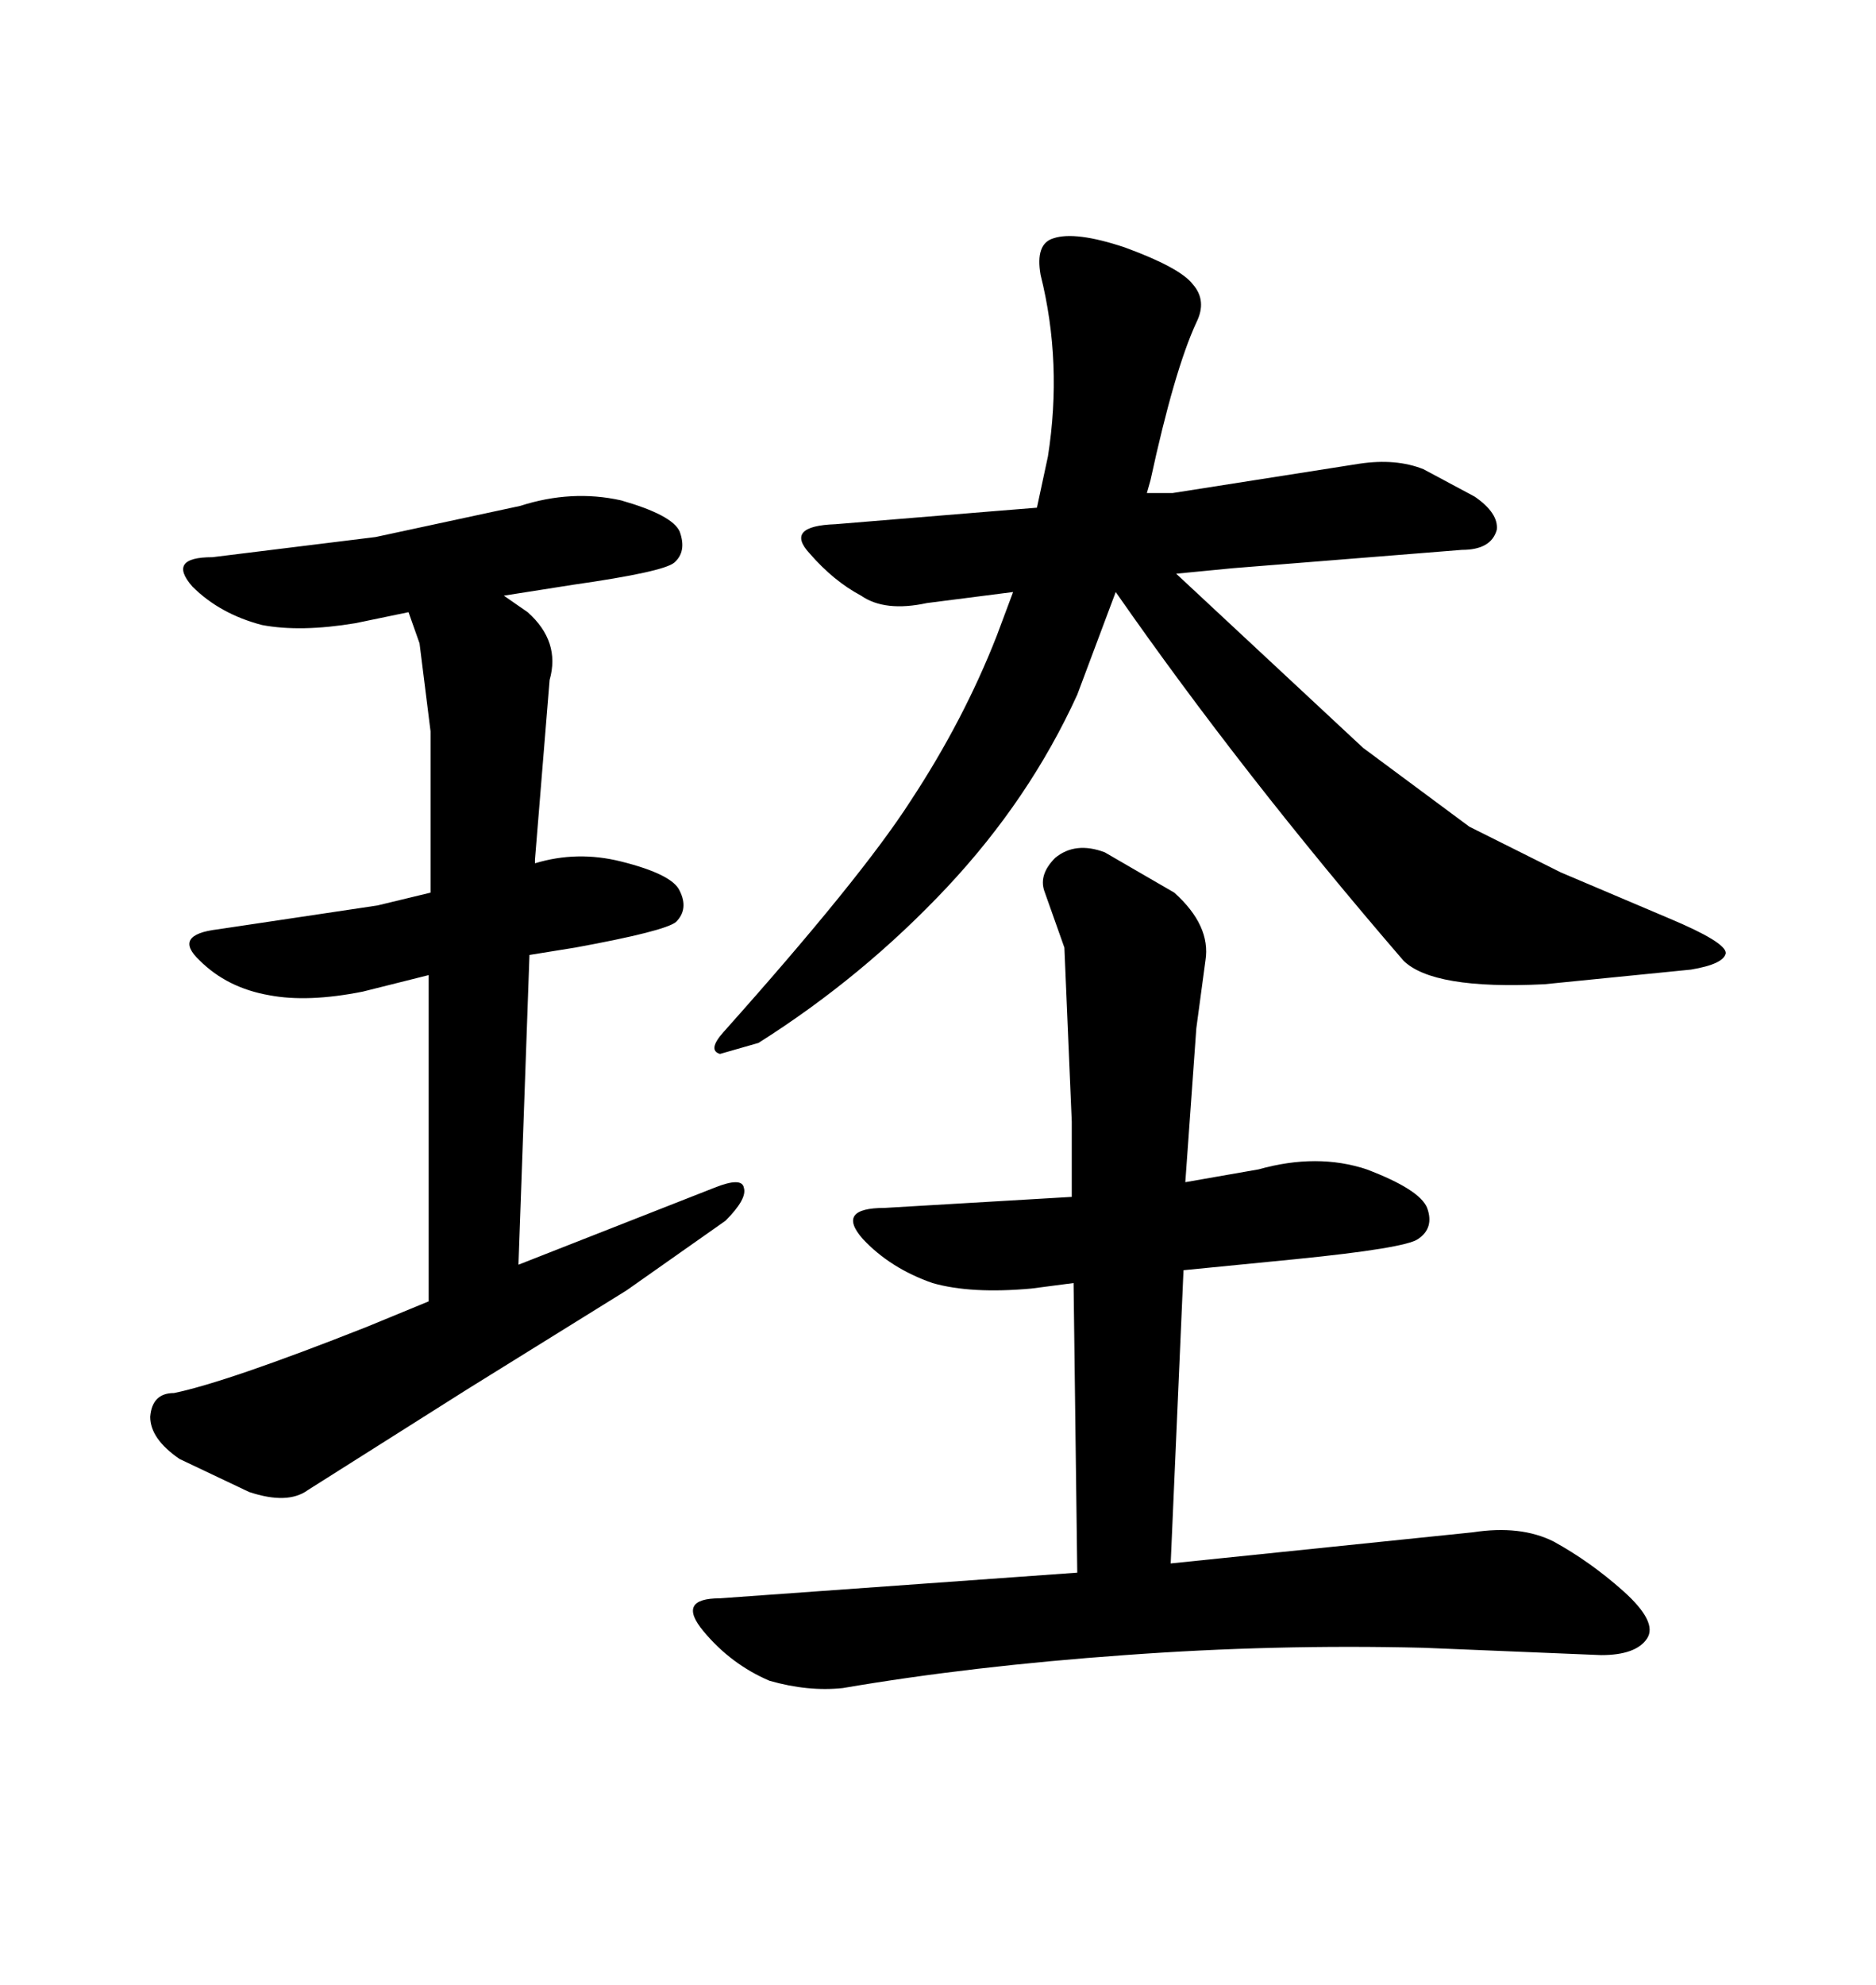 <svg xmlns="http://www.w3.org/2000/svg" xmlns:xlink="http://www.w3.org/1999/xlink" width="300" height="317.285"><path d="M68.55 155.86L58.01 158.50Q49.22 160.25 43.07 159.08L43.07 159.08Q36.33 157.91 31.93 153.52L31.93 153.52Q27.54 149.41 34.86 148.54L34.86 148.54L60.35 144.73L68.85 142.68L68.85 116.89L67.09 102.83L65.33 97.85L56.84 99.61Q48.05 101.07 41.89 99.90L41.89 99.90Q35.16 98.14 30.76 93.75L30.76 93.75Q26.66 89.06 33.98 89.06L33.98 89.06L60.06 85.84L83.20 80.86Q91.41 78.22 99.32 79.98L99.32 79.98Q107.52 82.32 108.69 84.96L108.69 84.96Q109.86 88.18 107.81 89.94L107.81 89.94Q106.05 91.41 91.70 93.46L91.70 93.46L80.57 95.21L84.38 97.85Q89.65 102.54 87.89 108.69L87.89 108.69L85.55 137.40L85.55 137.99Q92.29 135.94 99.32 137.70L99.32 137.70Q107.52 139.75 108.69 142.38L108.69 142.38Q110.16 145.31 108.11 147.36L108.11 147.36Q106.35 148.83 91.99 151.46L91.99 151.46L84.67 152.64L82.91 202.15L114.26 189.84Q118.65 188.09 118.95 189.84L118.95 189.84Q119.53 191.60 116.02 195.12L116.02 195.12L100.20 206.25L74.71 222.07L49.22 238.18Q46.00 240.53 39.84 238.48L39.84 238.48L28.71 233.20Q24.02 229.98 24.02 226.46L24.02 226.46Q24.32 222.66 27.83 222.66L27.83 222.66Q36.33 220.90 58.59 212.11L58.59 212.11L68.55 208.01L68.55 155.86ZM145.61 128.03L145.61 128.03Q154.10 115.14 159.38 101.66L159.38 101.66L162.01 94.63L148.24 96.39Q141.50 97.85 137.70 95.21L137.70 95.21Q133.30 92.87 129.49 88.48L129.49 88.48Q125.39 84.08 133.59 83.79L133.59 83.79L158.50 81.74L165.82 81.15L167.58 72.95Q169.92 58.01 166.41 43.95L166.41 43.95Q165.53 38.96 168.46 38.09L168.46 38.09Q171.97 36.91 179.88 39.55L179.88 39.55Q188.67 42.77 190.72 45.41L190.72 45.41Q193.07 48.05 191.31 51.56L191.31 51.56Q187.79 59.18 183.98 76.76L183.98 76.76L183.40 78.81L187.50 78.81L217.38 74.12Q223.24 73.24 227.64 75L227.64 75L235.84 79.39Q239.65 82.03 239.36 84.67L239.36 84.67Q238.48 87.89 233.79 87.89L233.79 87.89L197.17 90.82L188.09 91.70L217.97 119.53L234.96 132.13L249.61 139.45L266.89 146.78Q275.98 150.59 275.98 152.34L275.98 152.34Q275.68 154.10 270.41 154.98L270.41 154.98L246.97 157.32Q229.10 158.20 224.41 153.52L224.41 153.52Q198.63 123.63 178.42 94.63L178.42 94.63L172.27 111.04Q164.65 127.73 151.46 141.80L151.46 141.80Q137.99 156.15 121.29 166.70L121.29 166.70L115.14 168.46Q113.09 167.87 115.72 164.94L115.72 164.94Q137.70 140.33 145.61 128.03ZM187.21 249.90L235.55 244.92Q243.16 243.75 248.44 246.39L248.44 246.39Q254.30 249.61 259.57 254.30L259.57 254.30Q265.14 259.28 263.38 261.91L263.38 261.91Q261.62 264.55 256.05 264.55L256.05 264.55L227.64 263.38Q203.91 262.79 179.88 264.55L179.88 264.55Q155.27 266.31 134.77 269.82L134.77 269.82Q129.20 270.41 123.05 268.65L123.05 268.65Q116.89 266.02 112.50 260.74Q108.11 255.47 115.14 255.47L115.14 255.47L172.27 251.37L171.68 205.08L164.94 205.96Q155.27 206.84 149.12 205.08L149.12 205.08Q142.38 202.73 137.99 198.05L137.99 198.05Q133.59 193.07 141.50 193.07L141.50 193.07L171.39 191.31L171.39 179.30L170.21 151.46L166.99 142.38Q166.11 139.75 168.75 137.11L168.75 137.11Q171.97 134.47 176.66 136.23L176.66 136.23L187.79 142.68Q193.65 147.95 192.77 153.52L192.77 153.52L191.31 164.36L189.55 188.96L201.27 186.91Q210.64 184.28 218.55 186.91L218.55 186.91Q227.05 190.14 228.22 193.07L228.22 193.07Q229.39 196.29 226.76 198.05L226.76 198.05Q224.71 199.51 207.13 201.27L207.13 201.27L189.26 203.03L187.21 249.90Z"/></svg>